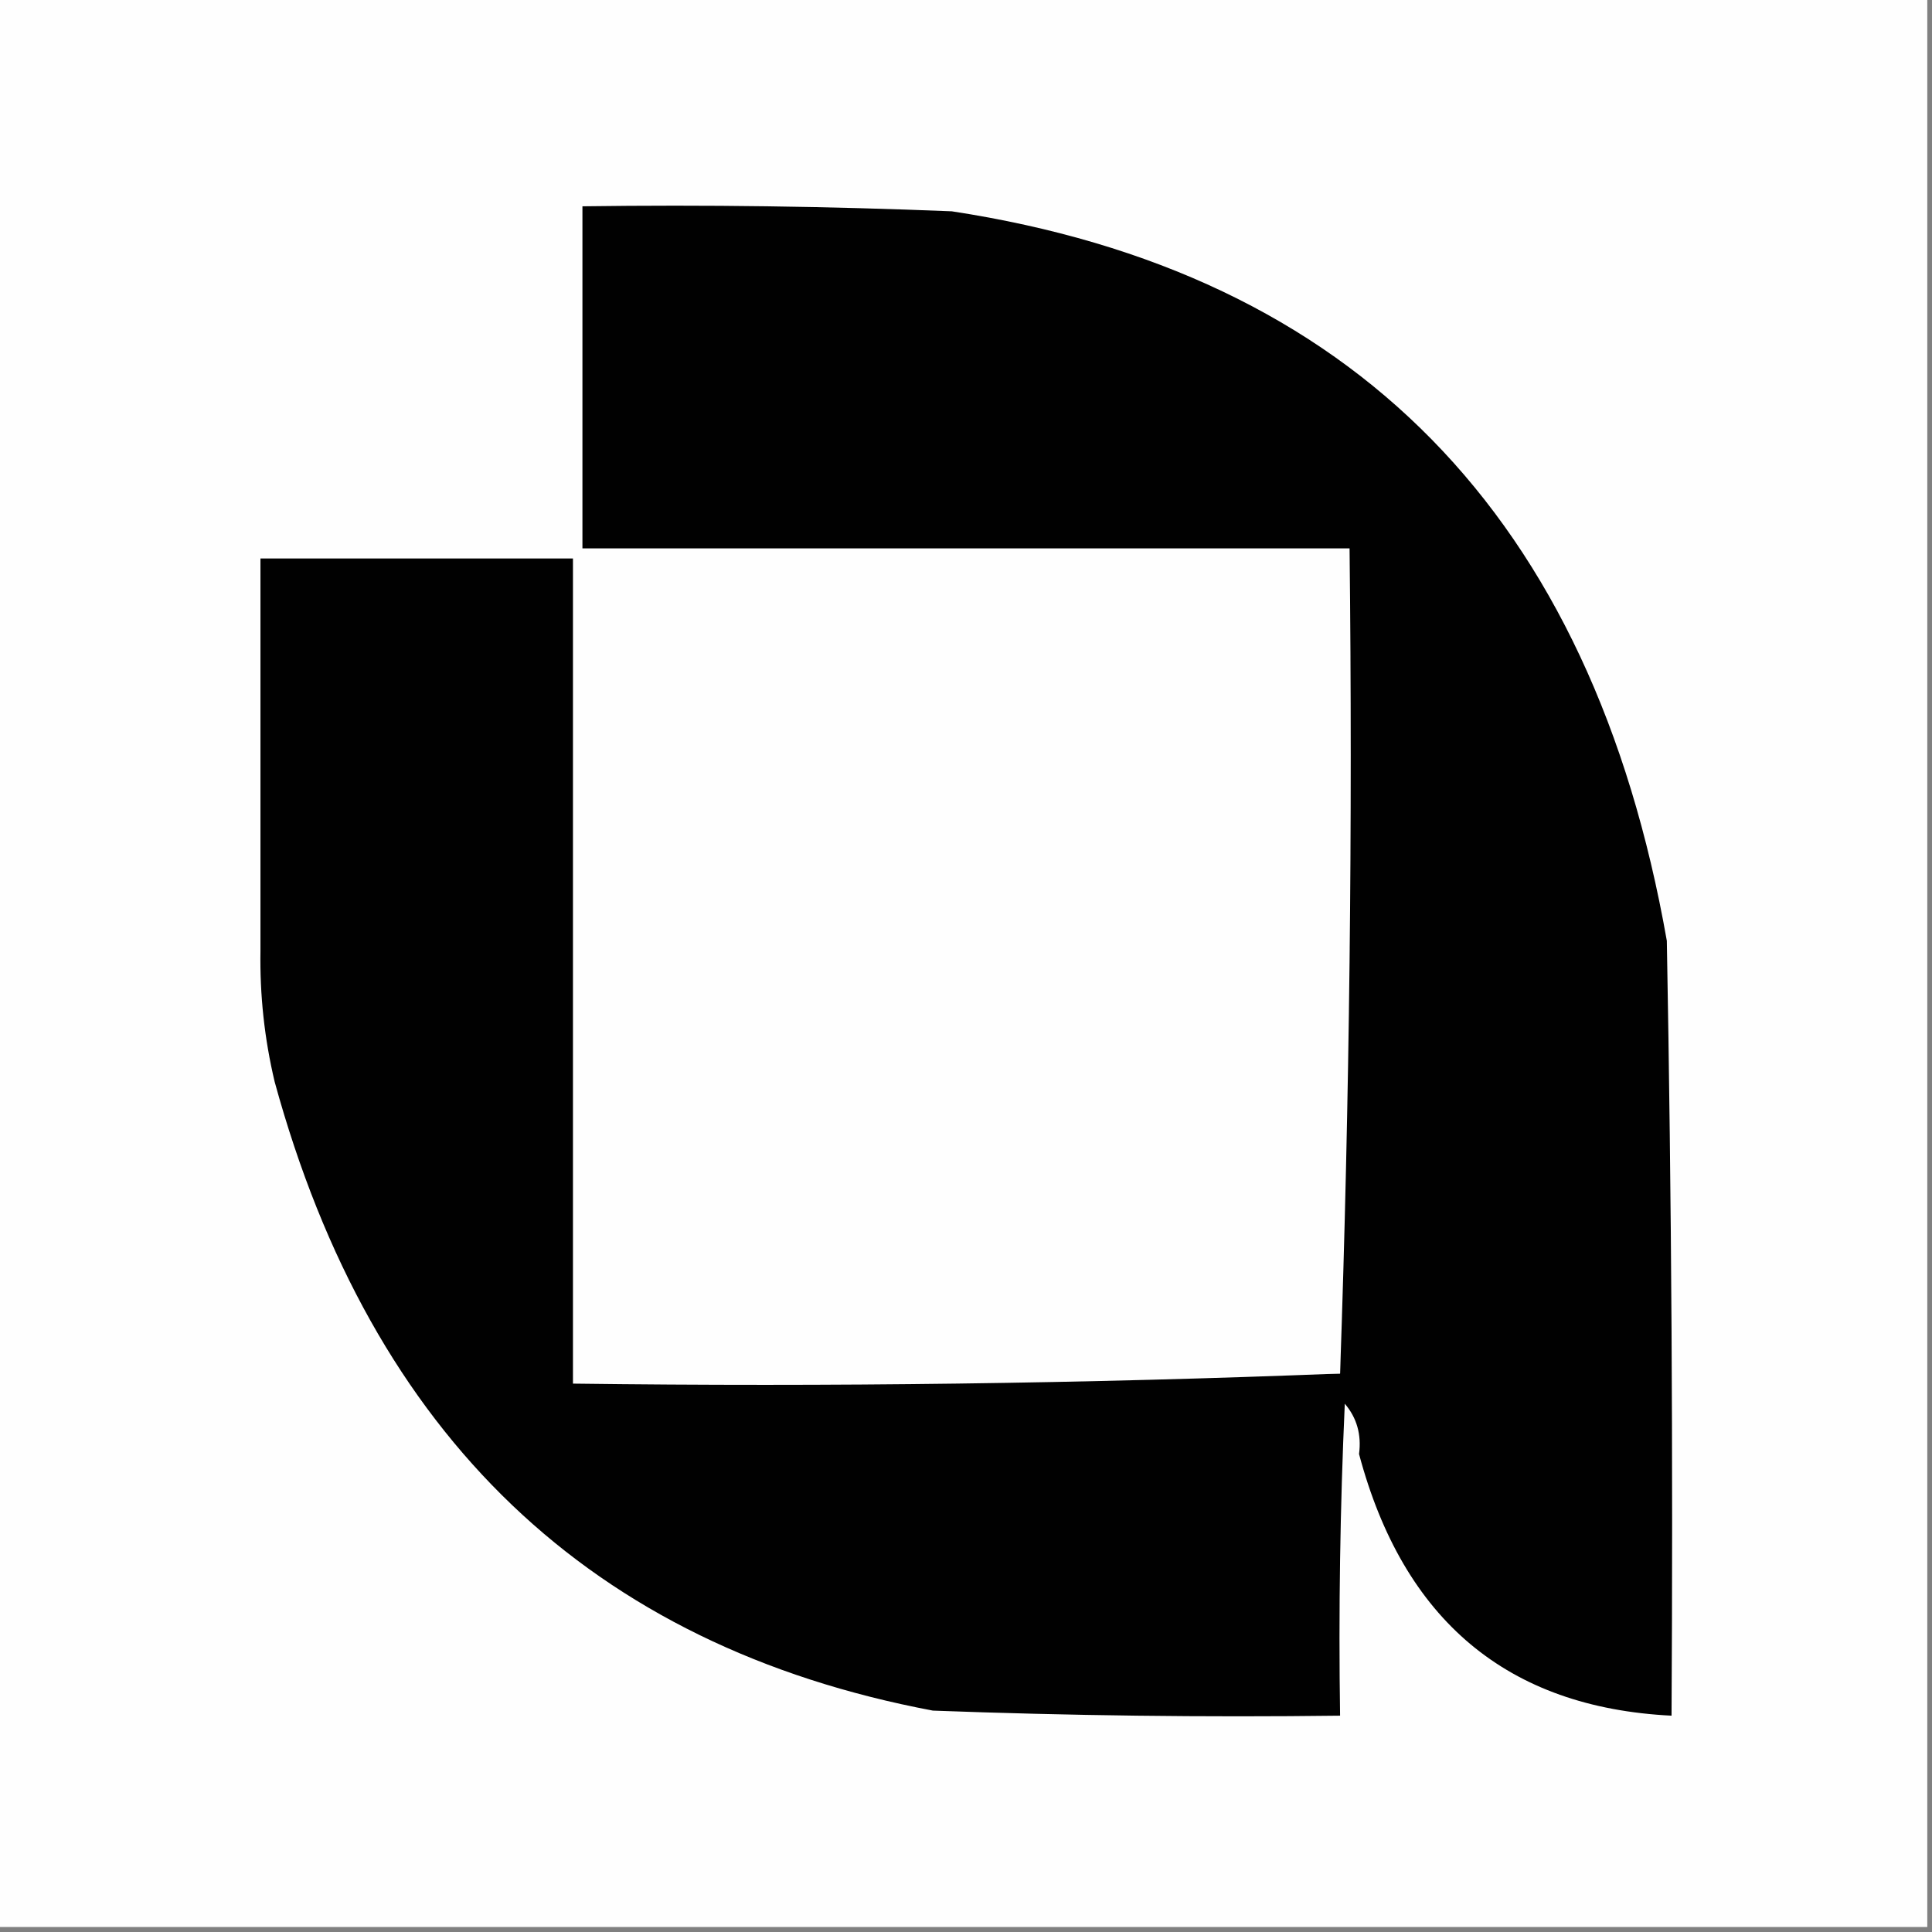 <svg width="32" height="32" viewBox="0 0 32 32" fill="none" xmlns="http://www.w3.org/2000/svg">
    <rect x="0" y="0" width="32" height="32" fill="#808080" stroke="none"/>
    <g clip-path="url(#clip0_2319_184)">
        <path fill-rule="evenodd" clip-rule="evenodd"
            d="M-0.078 -0.083C10.588 -0.083 21.255 -0.083 31.922 -0.083C31.922 10.584 31.922 21.25 31.922 31.917C21.255 31.917 10.588 31.917 -0.078 31.917C-0.078 21.25 -0.078 10.584 -0.078 -0.083Z"
            fill="#FEFEFE" />
        <path fill-rule="evenodd" clip-rule="evenodd"
            d="M9.647 3.417C11.687 3.389 13.726 3.417 15.765 3.5C22.42 4.516 26.368 8.543 27.608 15.583C27.686 19.861 27.712 24.139 27.686 28.417C24.97 28.282 23.244 26.838 22.51 24.083C22.552 23.762 22.474 23.484 22.274 23.25C22.196 24.971 22.17 26.694 22.196 28.417C19.947 28.445 17.699 28.417 15.451 28.333C9.792 27.265 6.158 23.793 4.549 17.917C4.38 17.205 4.302 16.483 4.314 15.75C4.314 13.583 4.314 11.417 4.314 9.25C6.039 9.25 7.765 9.25 9.49 9.25C9.49 13.806 9.49 18.361 9.49 22.917C13.752 22.972 17.988 22.916 22.196 22.75C22.353 18.223 22.405 13.668 22.353 9.083C18.118 9.083 13.882 9.083 9.647 9.083C9.647 7.194 9.647 5.306 9.647 3.417Z"
            fill="#010101" />
        <path fill-rule="evenodd" clip-rule="evenodd"
            d="M9.647 9.25C13.83 9.25 18.013 9.25 22.196 9.25C22.196 13.75 22.196 18.25 22.196 22.75C18.013 22.75 13.83 22.75 9.647 22.75C9.647 18.25 9.647 13.75 9.647 9.25Z"
            fill="#FEFEFE" />
    </g>
    <defs>
        <clipPath id="clip0_2319_184">
            <rect width="32" height="32" fill="white" />
        </clipPath>
    </defs>
</svg>